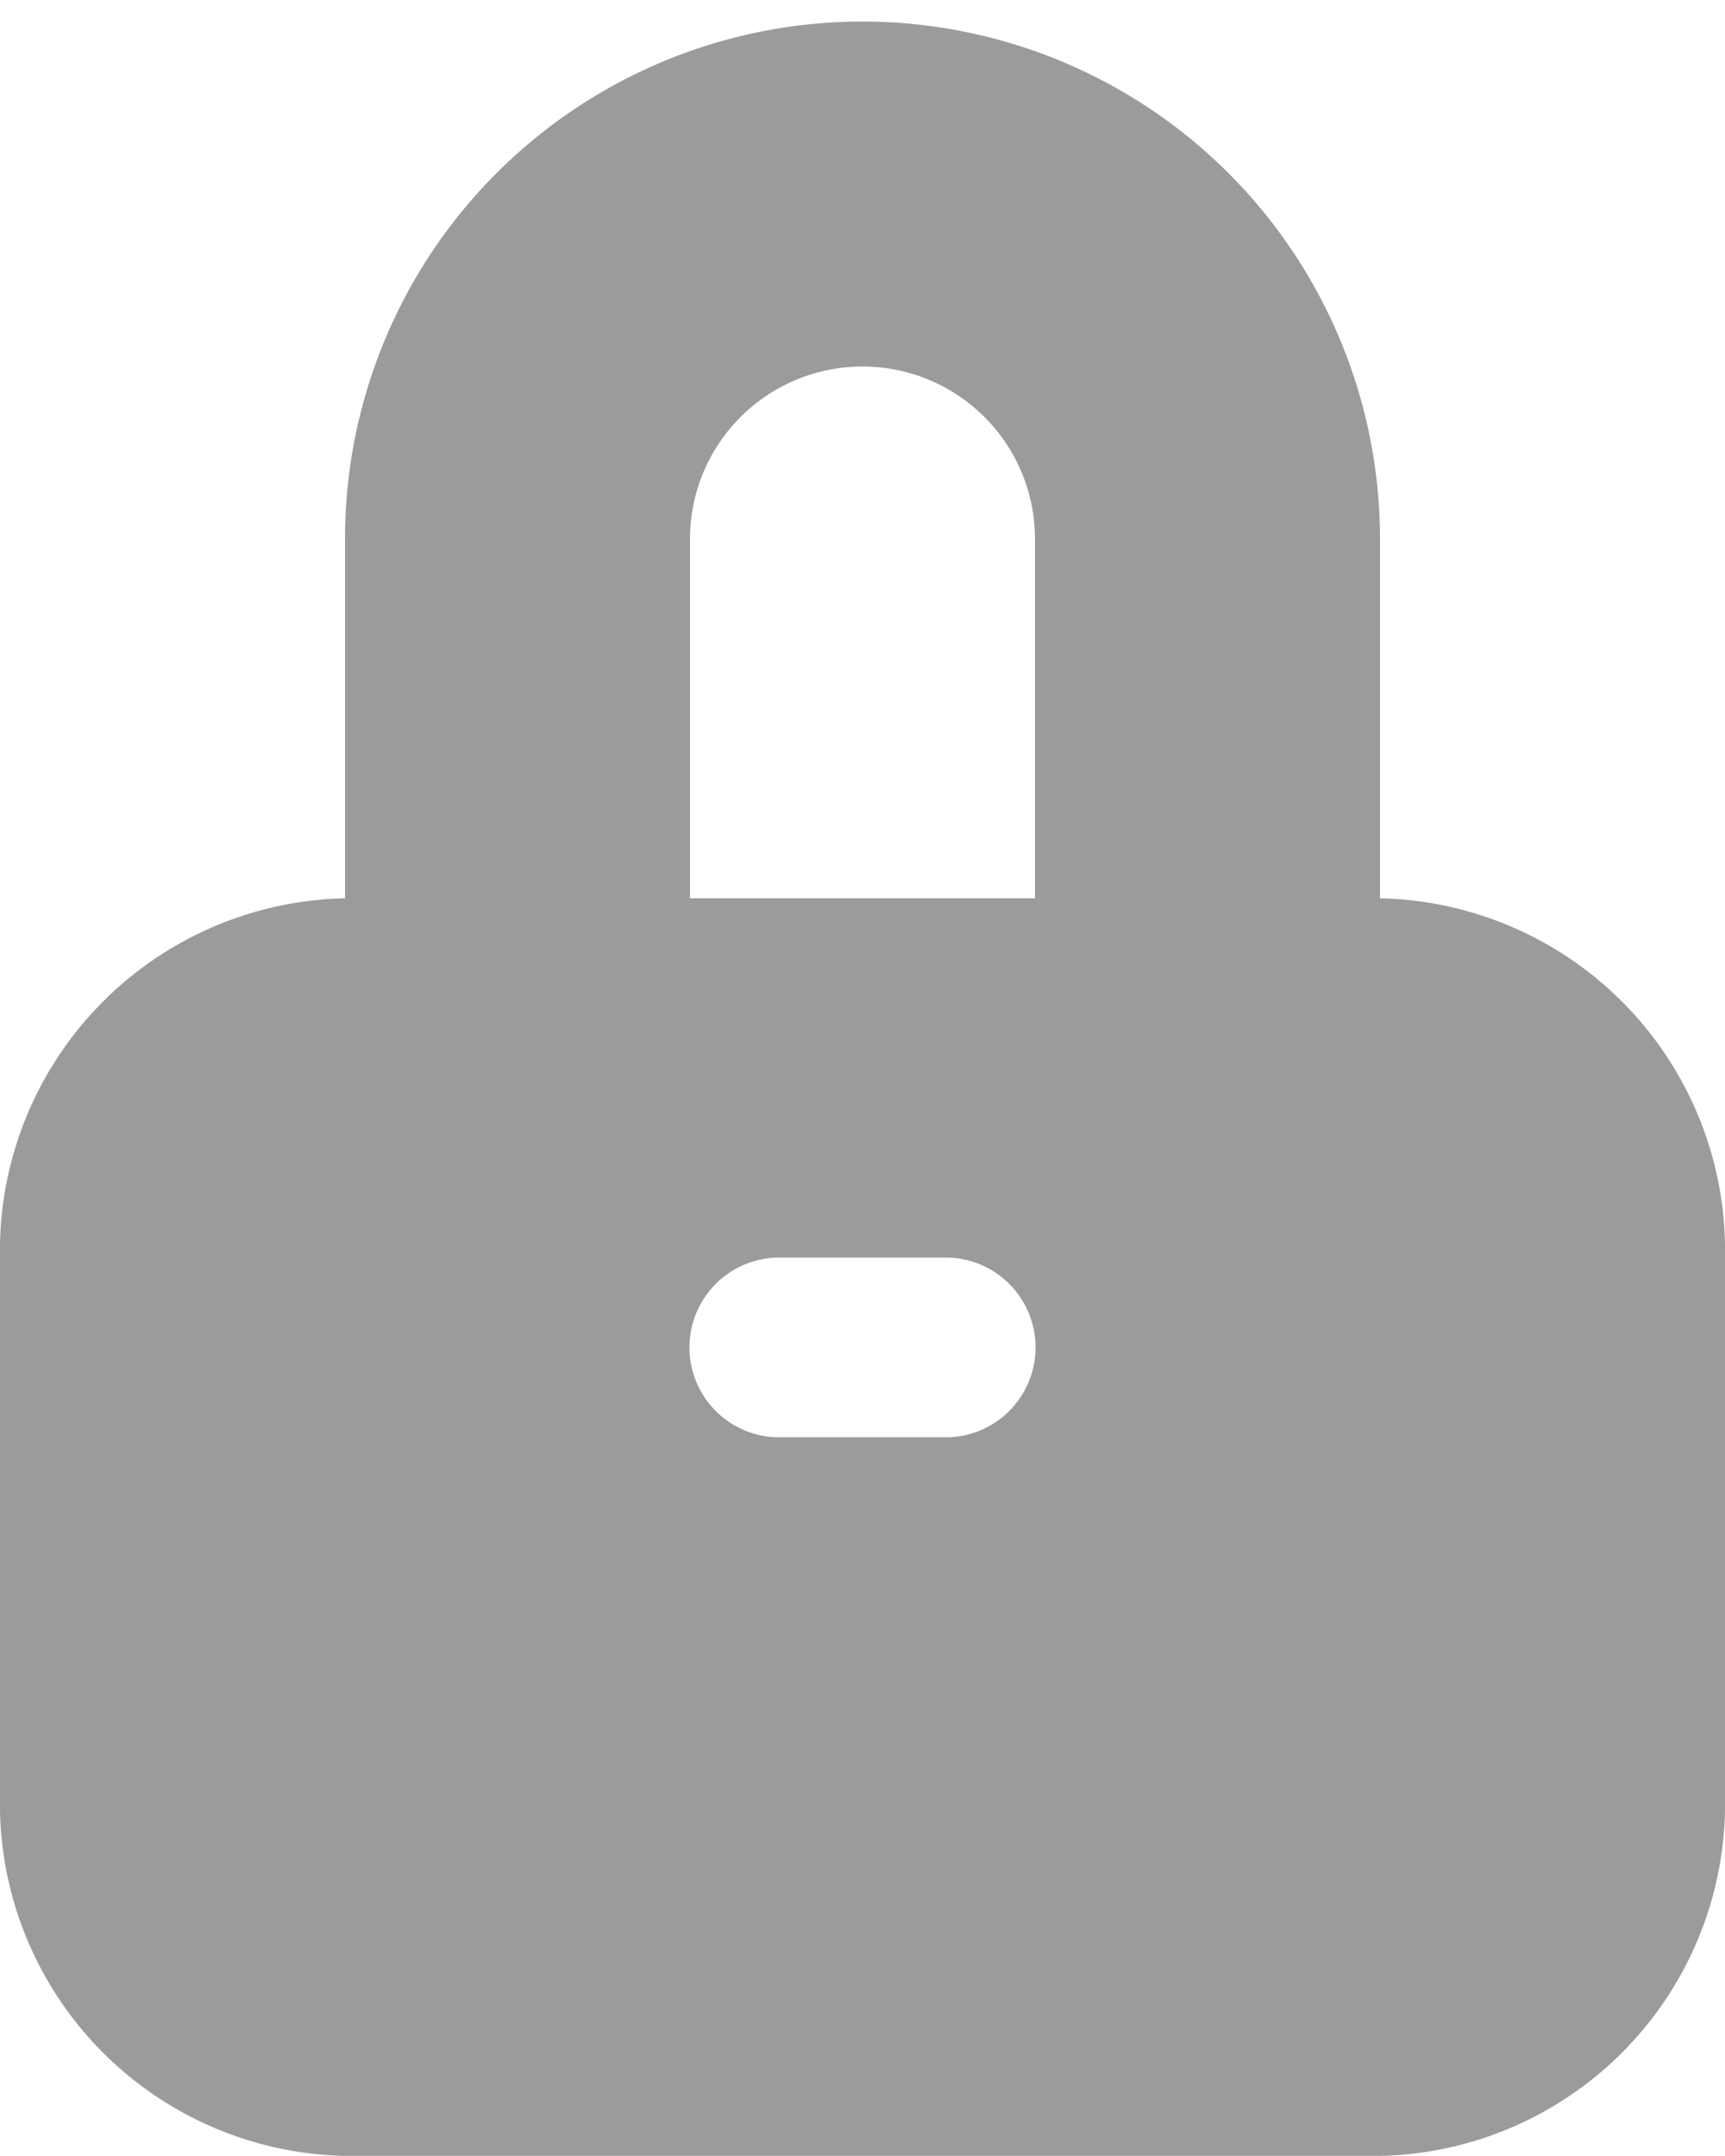 <svg class="svg-inline" xmlns="http://www.w3.org/2000/svg" width="16" height="20" viewBox="0 0 16 20">
    <path  d="M361.8,1073.333V1070a4.8,4.8,0,1,0-9.6,0v3.333a3.269,3.269,0,0,0-3.2,3.333v5a3.268,3.268,0,0,0,3.2,3.333h9.6a3.268,3.268,0,0,0,3.2-3.333v-5A3.269,3.269,0,0,0,361.8,1073.333Zm-4,5h-1.6a.834.834,0,0,1,0-1.667h1.6a.834.834,0,0,1,0,1.667Zm.8-6.667v1.667h-3.2V1070a1.6,1.6,0,1,1,3.2,0Z" transform="translate(-349 -1065)" fill="#9b9b9b"> </path>
</svg>